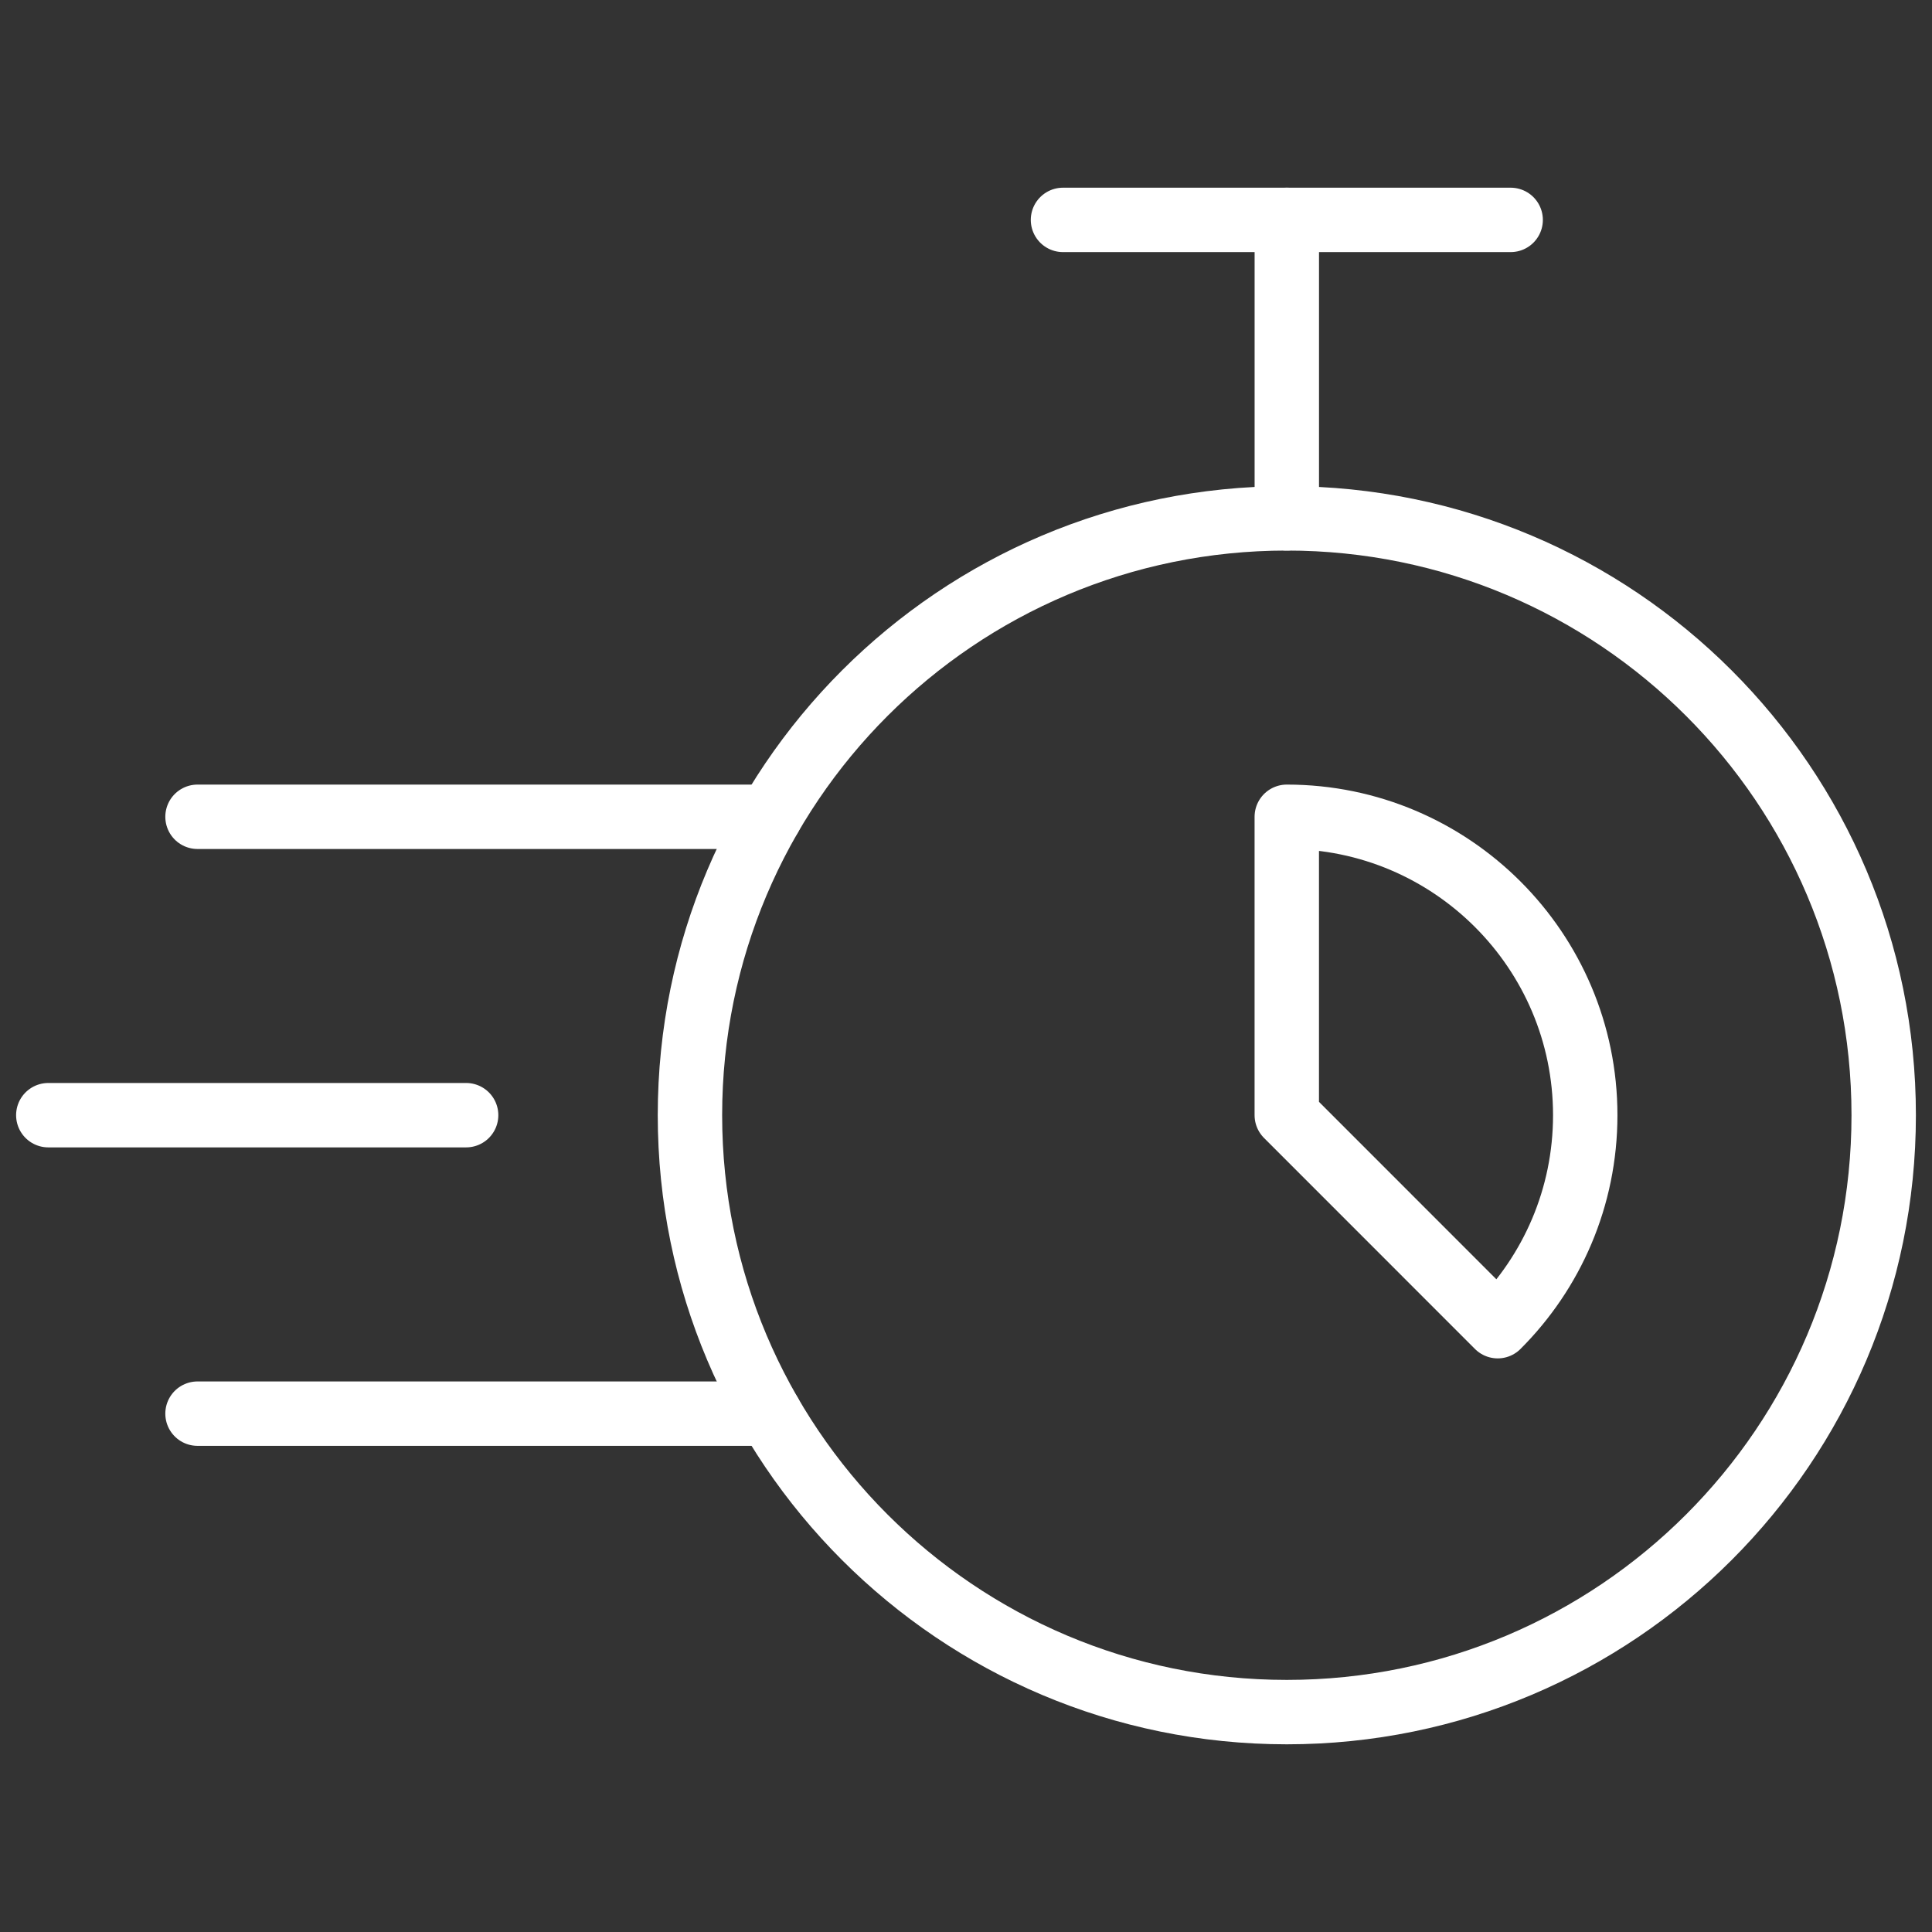 <?xml version="1.0" encoding="utf-8"?>
<!-- Generator: Adobe Illustrator 16.0.0, SVG Export Plug-In . SVG Version: 6.00 Build 0)  -->
<!DOCTYPE svg PUBLIC "-//W3C//DTD SVG 1.1//EN" "http://www.w3.org/Graphics/SVG/1.1/DTD/svg11.dtd">
<svg version="1.1" id="Layer_1" xmlns="http://www.w3.org/2000/svg" xmlns:xlink="http://www.w3.org/1999/xlink" x="0px" y="0px"
	 width="60px" height="60px" viewBox="0 0 60 60" enable-background="new 0 0 60 60" xml:space="preserve">
<rect x="0" y="0" width="60" height="60" fill="#333333" stroke="none"/>
<g id="g2920">
	<g id="g2926" transform="translate(492,216)">
		
			<path id="path2928" fill="none" stroke="#FFFFFF" stroke-width="2" stroke-linecap="round" stroke-linejoin="round" stroke-miterlimit="10" d="
			M-433.5-181.367c0,10.238-8.299,18.538-18.537,18.538c-10.237,0-18.536-8.3-18.536-18.538c0-10.236,8.299-18.535,18.536-18.535
			C-441.799-199.902-433.5-191.604-433.5-181.367z"/>
	</g>
	<g id="g2930" transform="translate(388.545,159.455)">
		
			<path id="path2932" fill="none" stroke="#FFFFFF" stroke-width="2" stroke-linecap="round" stroke-linejoin="round" stroke-miterlimit="10" d="
			M-342.032-118.269c1.68-1.678,2.718-3.996,2.718-6.553c0-5.11-4.156-9.267-9.269-9.267v9.267L-342.032-118.269z"/>
	</g>
	<g id="g2934" transform="translate(332,456)">
		
			<path id="path2936" fill="none" stroke="#FFFFFF" stroke-width="2" stroke-linecap="round" stroke-linejoin="round" stroke-miterlimit="10" d="
			M-292.037-449.171v9.269"/>
	</g>
	<g id="g2938" transform="translate(272,456)">
		
			<path id="path2940" fill="none" stroke="#FFFFFF" stroke-width="2" stroke-linecap="round" stroke-linejoin="round" stroke-miterlimit="10" d="
			M-238.988-449.171h13.903"/>
	</g>
	<g id="g2942" transform="translate(0,216)">
		
			<path id="path2944" fill="none" stroke="#FFFFFF" stroke-width="2" stroke-linecap="round" stroke-linejoin="round" stroke-miterlimit="10" d="
			M1.5-181.367h12.976"/>
	</g>
	<g id="g2946" transform="translate(40,136)">
		
			<path id="path2948" fill="none" stroke="#FFFFFF" stroke-width="2" stroke-linecap="round" stroke-linejoin="round" stroke-miterlimit="10" d="
			M-33.866-92.098h17.772"/>
	</g>
	<g id="g2950" transform="translate(40,296)">
		
			<path id="path2952" fill="none" stroke="#FFFFFF" stroke-width="2" stroke-linecap="round" stroke-linejoin="round" stroke-miterlimit="10" d="
			M-33.866-270.634h17.772"/>
	</g>
</g>
</svg>
